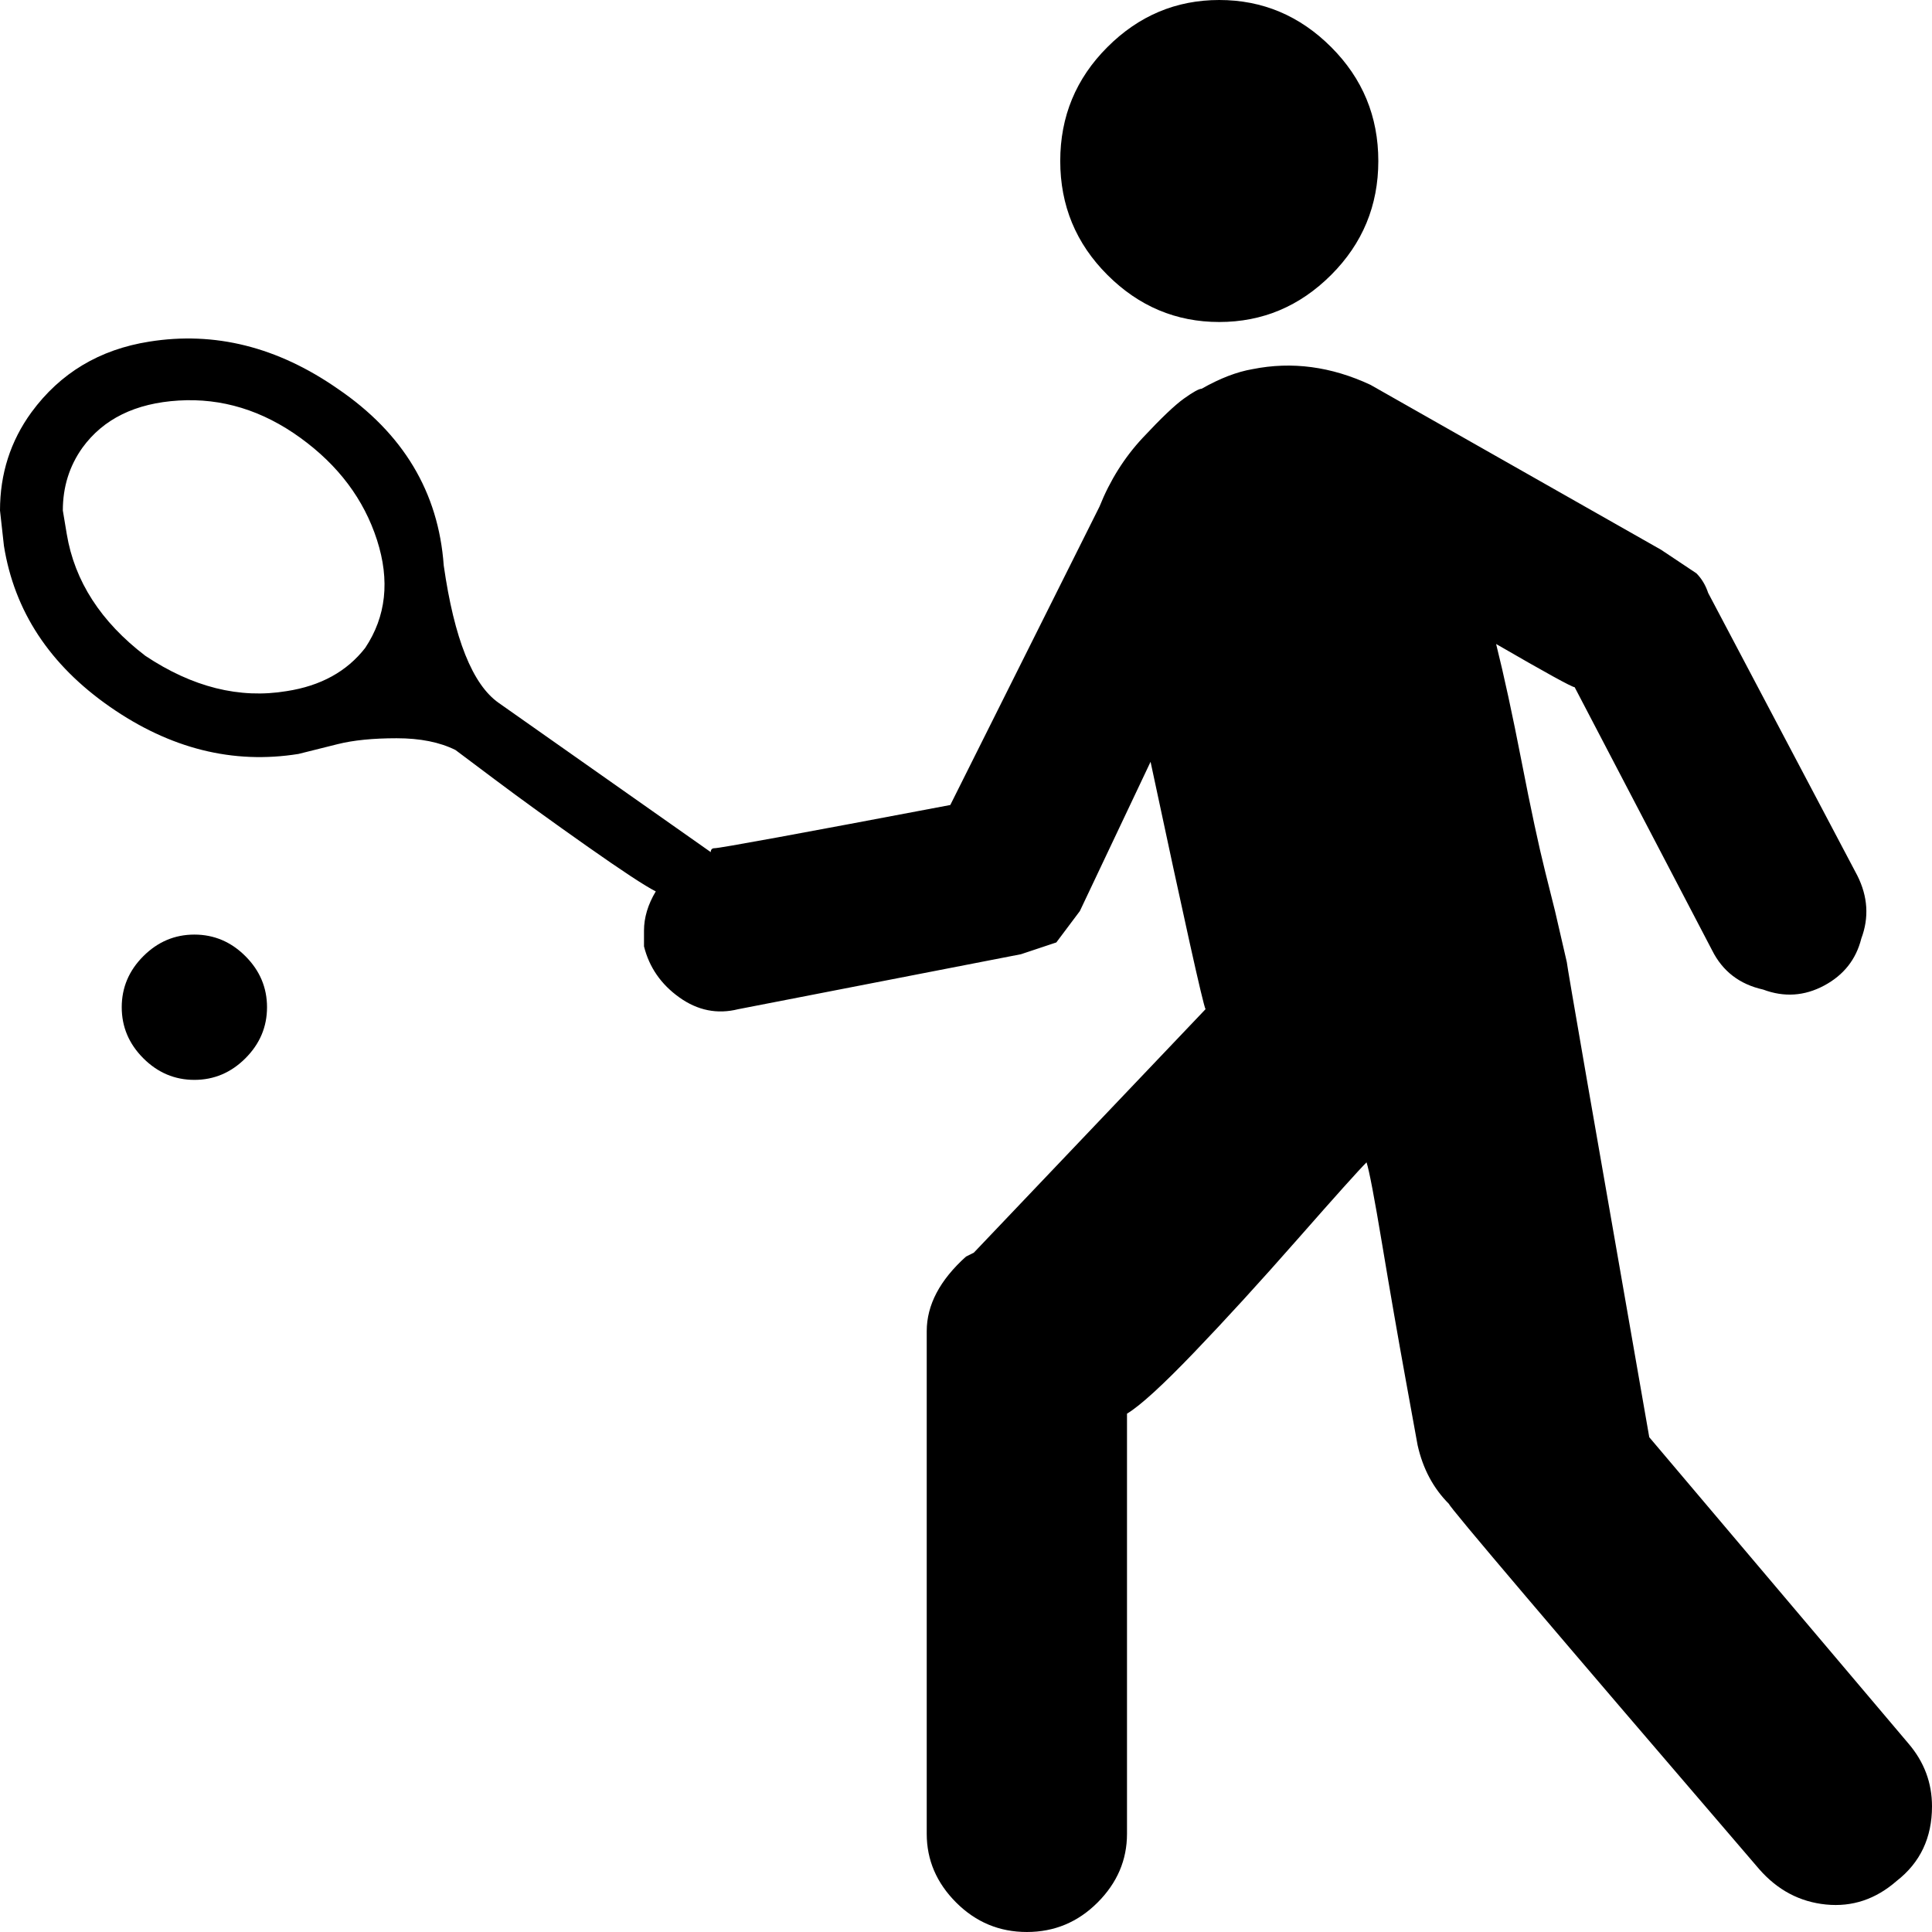 <?xml version="1.0" encoding="utf-8"?>
<!-- Generator: Adobe Illustrator 16.0.4, SVG Export Plug-In . SVG Version: 6.00 Build 0)  -->
<!DOCTYPE svg PUBLIC "-//W3C//DTD SVG 1.1//EN" "http://www.w3.org/Graphics/SVG/1.1/DTD/svg11.dtd">
<svg version="1.1" id="Capa_1" xmlns="http://www.w3.org/2000/svg" xmlns:xlink="http://www.w3.org/1999/xlink" x="0px" y="0px"
	 width="492px" height="492px" viewBox="0 0 492 492" enable-background="new 0 0 492 492" xml:space="preserve">
<g>
	<path d="M49.5,238c-5,0-9.333,1.833-13,5.5s-5.5,8-5.5,13s1.833,9.333,5.5,13s8,5.5,13,5.5s9.333-1.833,13-5.5s5.5-8,5.5-13
		s-1.833-9.333-5.5-13S54.5,238,49.5,238z"/>
	<path d="M310.5,82c11,0,20.5-4,28.5-12s12-17.667,12-29s-4-21-12-29S321.5,0,310.5,0S290,4,282,12s-12,17.667-12,29s4,21,12,29
		S299.5,82,310.5,82z"/>
	<path d="M486,444l-66-78c-14-80-21-120.333-21-121l-3-13l-2.5-10c-1.667-6.667-3.667-16-6-28s-4.5-22-6.5-30
		c12.667,7.333,19.333,11,20,11l35,67c2.667,5.335,7,8.668,13,10c5.333,2,10.5,1.667,15.5-1s8.167-6.667,9.5-12
		c2-5.333,1.667-10.667-1-16l-38-72c-0.667-2-1.667-3.667-3-5l-9-6l-74-42c-10-4.667-20-6-30-4c-4,0.678-8.333,2.345-13,5
		c-0.667,0-2.167,0.833-4.5,2.5s-5.833,5-10.5,10c-4.669,5-8.336,10.833-11,17.5l-38,76c-38.667,7.333-58.667,11-60,11
		c-0.667,0-1,0.333-1,1l-54-38c-6.667-4.667-11.333-16.333-14-35c-1.333-18.667-10.333-33.667-27-45
		C70.667,88.333,54.667,84.333,38,87c-12.667,2-22.667,8-30,18c-5.333,7.333-8,15.667-8,25l1,9c2.667,16.668,11.667,30.335,27,41
		c15.333,10.667,31.333,14.667,48,12l4-1l6-1.5c4-1,9-1.5,15-1.5s11,1,15,3l10,7.5c6.667,5,14.5,10.667,23.5,17
		c9,6.334,14.833,10.168,17.5,11.5c-2,3.334-3,6.668-3,10v4c1.333,5.334,4.333,9.668,9,13c4.667,3.333,9.667,4.333,15,3l72-14l9-3
		l6-8l18-38c8.667,40.667,13.333,61.667,14,63l-59,62l-2,1c-6.667,6-10,12.333-10,19v128c0,6.667,2.5,12.5,7.5,17.5s11,7.5,18,7.5
		s13-2.5,18-7.5s7.5-10.833,7.5-17.5V360c3.333-2,9-7.167,17-15.5s16.833-18,26.5-29S346,298,348,296c0.667,2,2,9,4,21
		s4,23.5,6,34.5l3,16.5c1.333,6,4,11,8,15c0,0.667,26.333,31.667,79,93c4.667,5.333,10.333,8.333,17,9s12.667-1.333,18-6
		c6-4.667,9-11,9-19C492,454,490,448.667,486,444z M93,165c-4.667,6-11.333,9.667-20,11c-12,2-24-1-36-9c-11.333-8.667-18-19-20-31
		l-1-6c0-6,1.667-11.333,5-16c5.333-7.333,13.5-11.333,24.5-12s21.333,2.5,31,9.5s16.167,15.667,19.5,26S98.333,157,93,165z"/>
</g>
</svg>
